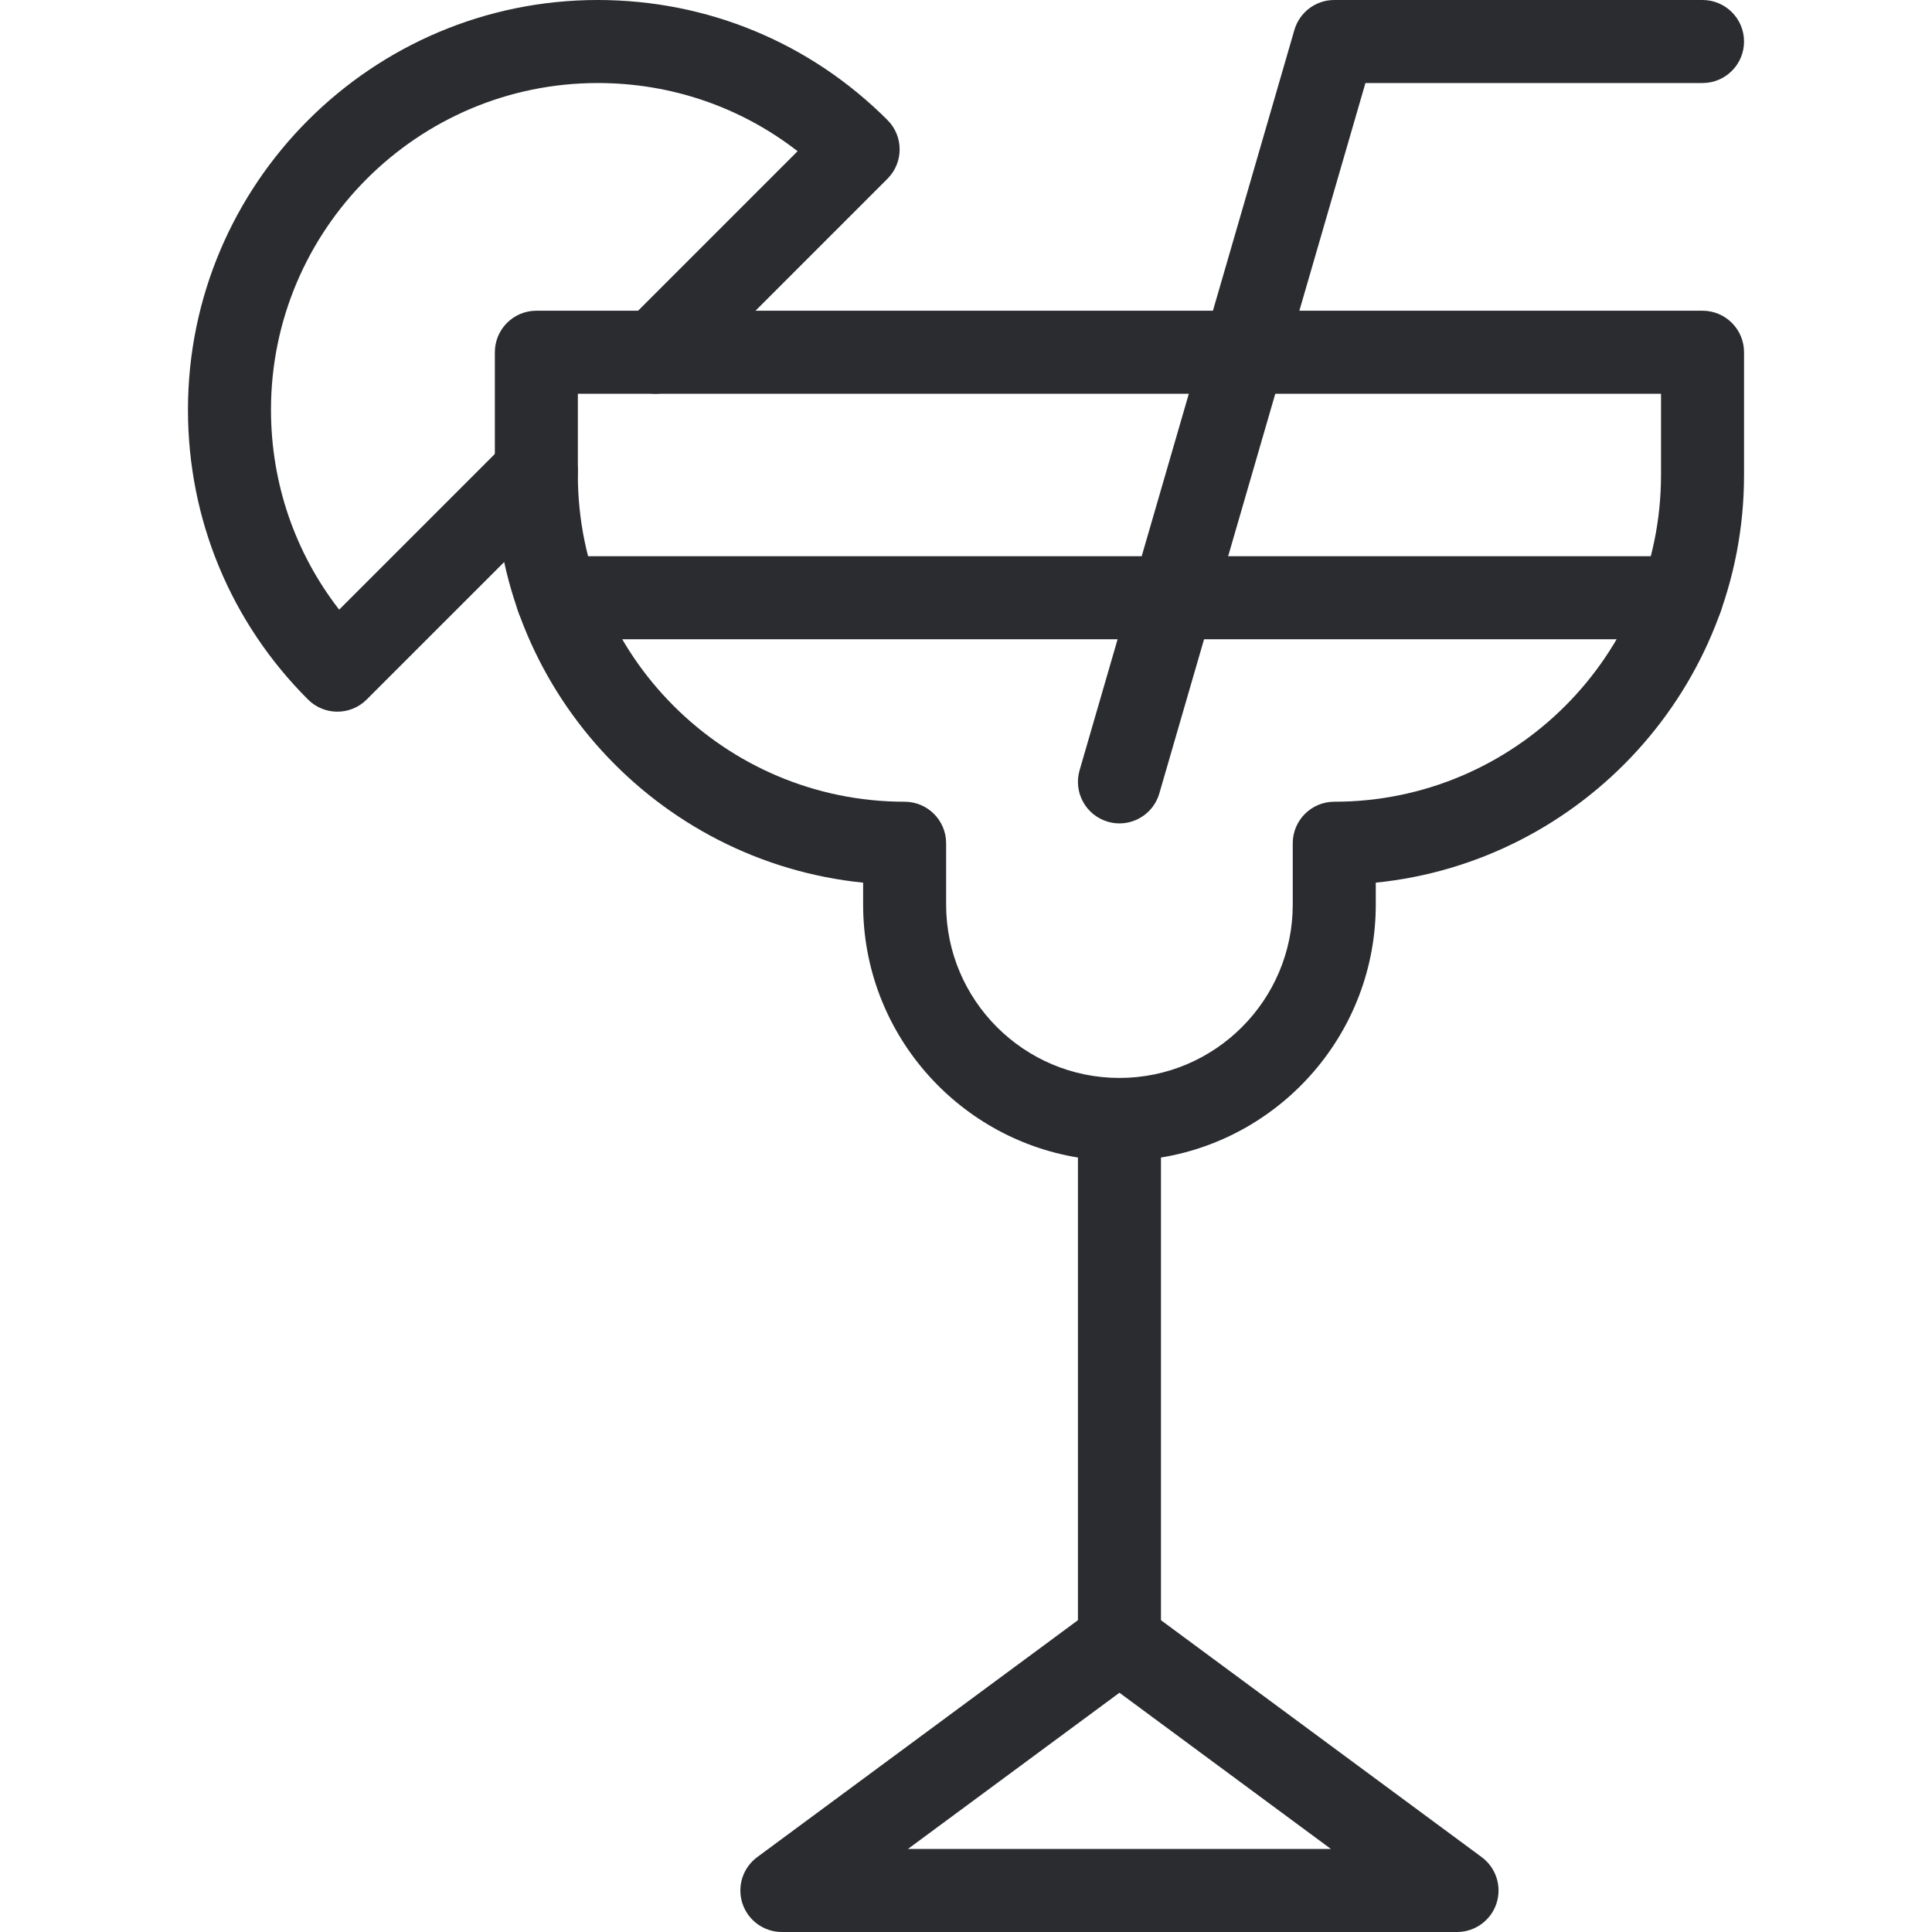 <svg width="80" height="80" viewBox="0 0 80 80" fill="none" xmlns="http://www.w3.org/2000/svg">
<path d="M13.969 29.469C13.529 29.469 13.089 29.301 12.754 28.966C9.549 25.762 7.783 21.502 7.783 16.968C7.783 7.612 15.395 0 24.751 0C29.285 0 33.546 1.765 36.749 4.971C37.42 5.642 37.42 6.73 36.749 7.401L28.349 15.801C27.677 16.472 26.59 16.472 25.918 15.801C25.247 15.129 25.247 14.041 25.918 13.37L33.027 6.261C30.669 4.43 27.787 3.438 24.751 3.438C17.291 3.438 11.221 9.507 11.221 16.968C11.221 20.003 12.213 22.886 14.044 25.244L20.994 18.294C21.666 17.623 22.753 17.623 23.425 18.294C24.096 18.965 24.096 20.053 23.425 20.725L15.184 28.965C14.849 29.301 14.409 29.469 13.969 29.469Z" fill="#2A2C30"/>
<path d="M69.629 26.47H23.078C22.129 26.47 21.36 25.7 21.36 24.751C21.36 23.802 22.129 23.032 23.078 23.032H69.629C70.578 23.032 71.348 23.802 71.348 24.751C71.348 25.7 70.578 26.47 69.629 26.47Z" fill="#2A2C30"/>
<path d="M70.498 12.866H53.804L56.54 3.438H70.498C71.447 3.438 72.217 2.668 72.217 1.719C72.217 0.77 71.447 0 70.498 0H55.249C54.484 0 53.812 0.505 53.598 1.24L50.225 12.866H22.21C21.26 12.866 20.491 13.636 20.491 14.585V19.668C20.491 28.444 27.188 35.685 35.74 36.549V37.458C35.74 42.726 39.597 47.107 44.635 47.931V67.089L31.355 76.899C30.758 77.34 30.511 78.114 30.743 78.819C30.975 79.524 31.634 80 32.376 80H60.332C61.074 80 61.733 79.524 61.965 78.819C62.197 78.114 61.95 77.34 61.353 76.899L48.073 67.089V47.931C53.111 47.107 56.968 42.726 56.968 37.458V36.549C65.52 35.685 72.217 28.444 72.217 19.668V14.585C72.217 13.636 71.447 12.866 70.498 12.866ZM37.595 76.562L46.354 70.093L55.112 76.562H37.595ZM68.779 19.668C68.779 27.129 62.709 33.198 55.249 33.198C54.3 33.198 53.53 33.968 53.53 34.917V37.459C53.53 41.416 50.311 44.635 46.354 44.635C42.397 44.635 39.177 41.416 39.177 37.459V34.917C39.177 33.968 38.408 33.198 37.458 33.198C29.998 33.198 23.928 27.129 23.928 19.668V16.304H49.227L44.703 31.897C44.439 32.808 44.963 33.762 45.875 34.026C46.035 34.073 46.196 34.095 46.355 34.095C47.1 34.095 47.786 33.606 48.005 32.855L52.807 16.304H68.779V19.668H68.779Z" fill="#2A2C30"/>
</svg>
